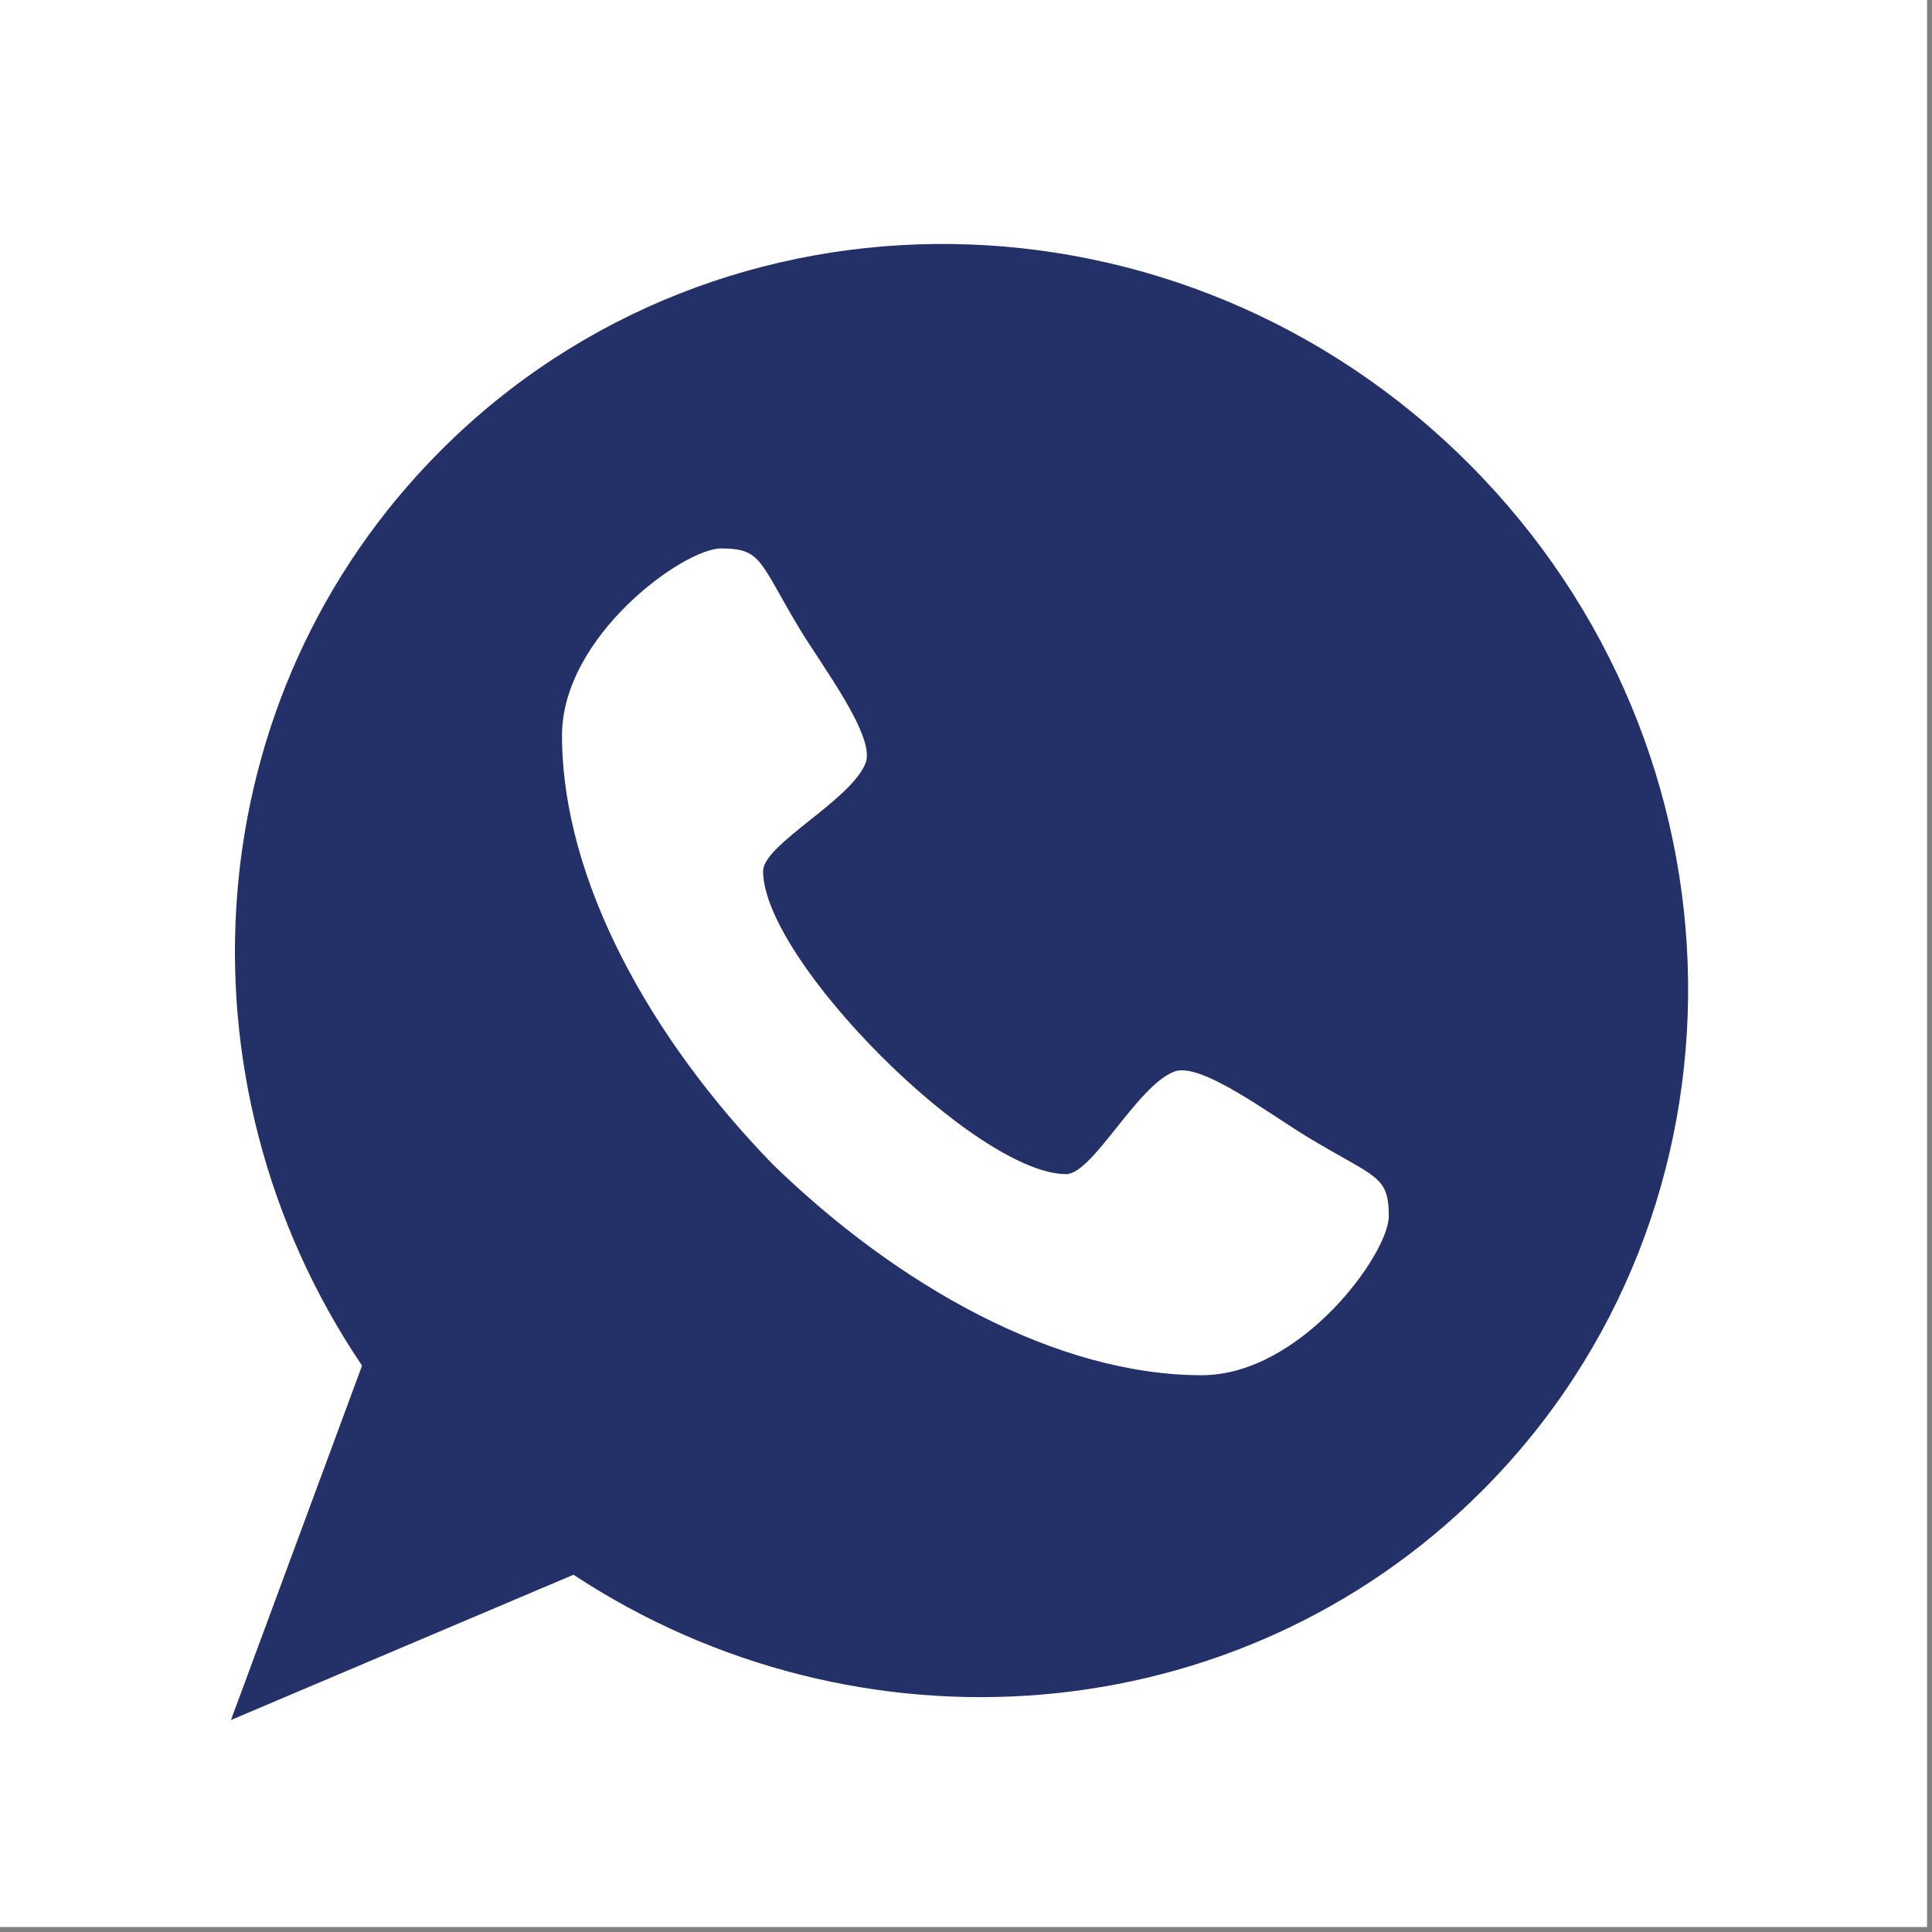 <svg xmlns="http://www.w3.org/2000/svg" xmlns:xlink="http://www.w3.org/1999/xlink" width="250" zoomAndPan="magnify" viewBox="0 0 187.5 187.5" height="250" preserveAspectRatio="xMidYMid meet" version="1.0"><rect x="0" y="0" width="187.5" height="187.5" fill="#808080" stroke="none"/><defs><clipPath id="2614d4a007"><path d="M 0 0 L 187 0 L 187 187 L 0 187 Z M 0 0 " clip-rule="nonzero"/></clipPath></defs><g clip-path="url(#2614d4a007)"><path fill="#ffffff" d="M 0 0 L 187.5 0 L 187.5 187.5 L 0 187.5 Z M 0 0 " fill-opacity="1" fill-rule="nonzero"/><path fill="#ffffff" d="M 0 0 L 187.5 0 L 187.5 187.5 L 0 187.5 Z M 0 0 " fill-opacity="1" fill-rule="nonzero"/></g><path fill="#243168" d="M 142.527 44.98 C 114.633 17.09 69.988 16.508 42.809 43.688 C 18.938 67.559 16.484 104.902 35.137 132.535 L 22.414 166.926 L 55.656 152.828 C 83.223 170.984 120.148 168.371 143.82 144.699 C 171 117.52 170.422 72.879 142.527 44.98 Z M 142.527 44.98 " fill-opacity="1" fill-rule="nonzero"/><path fill="#ffffff" d="M 126.977 110.398 C 133.508 114.336 134.781 114.039 134.781 118.027 C 134.781 121.668 126.266 133.457 116.629 133.465 C 102.52 133.457 87.105 124.777 75.004 113.004 C 63.23 100.902 54.551 85.488 54.543 71.379 C 54.543 61.734 66.34 53.227 69.98 53.227 C 73.965 53.227 73.672 54.5 77.605 61.031 C 79.797 64.664 84.996 71.496 84.008 74.047 C 82.598 77.676 74.059 81.941 74.059 84.543 C 74.066 93.215 94.793 113.941 103.465 113.949 C 106.055 113.941 110.324 105.395 113.961 103.996 C 116.512 103.012 123.34 108.211 126.977 110.398 Z M 126.977 110.398 " fill-opacity="1" fill-rule="nonzero"/></svg>